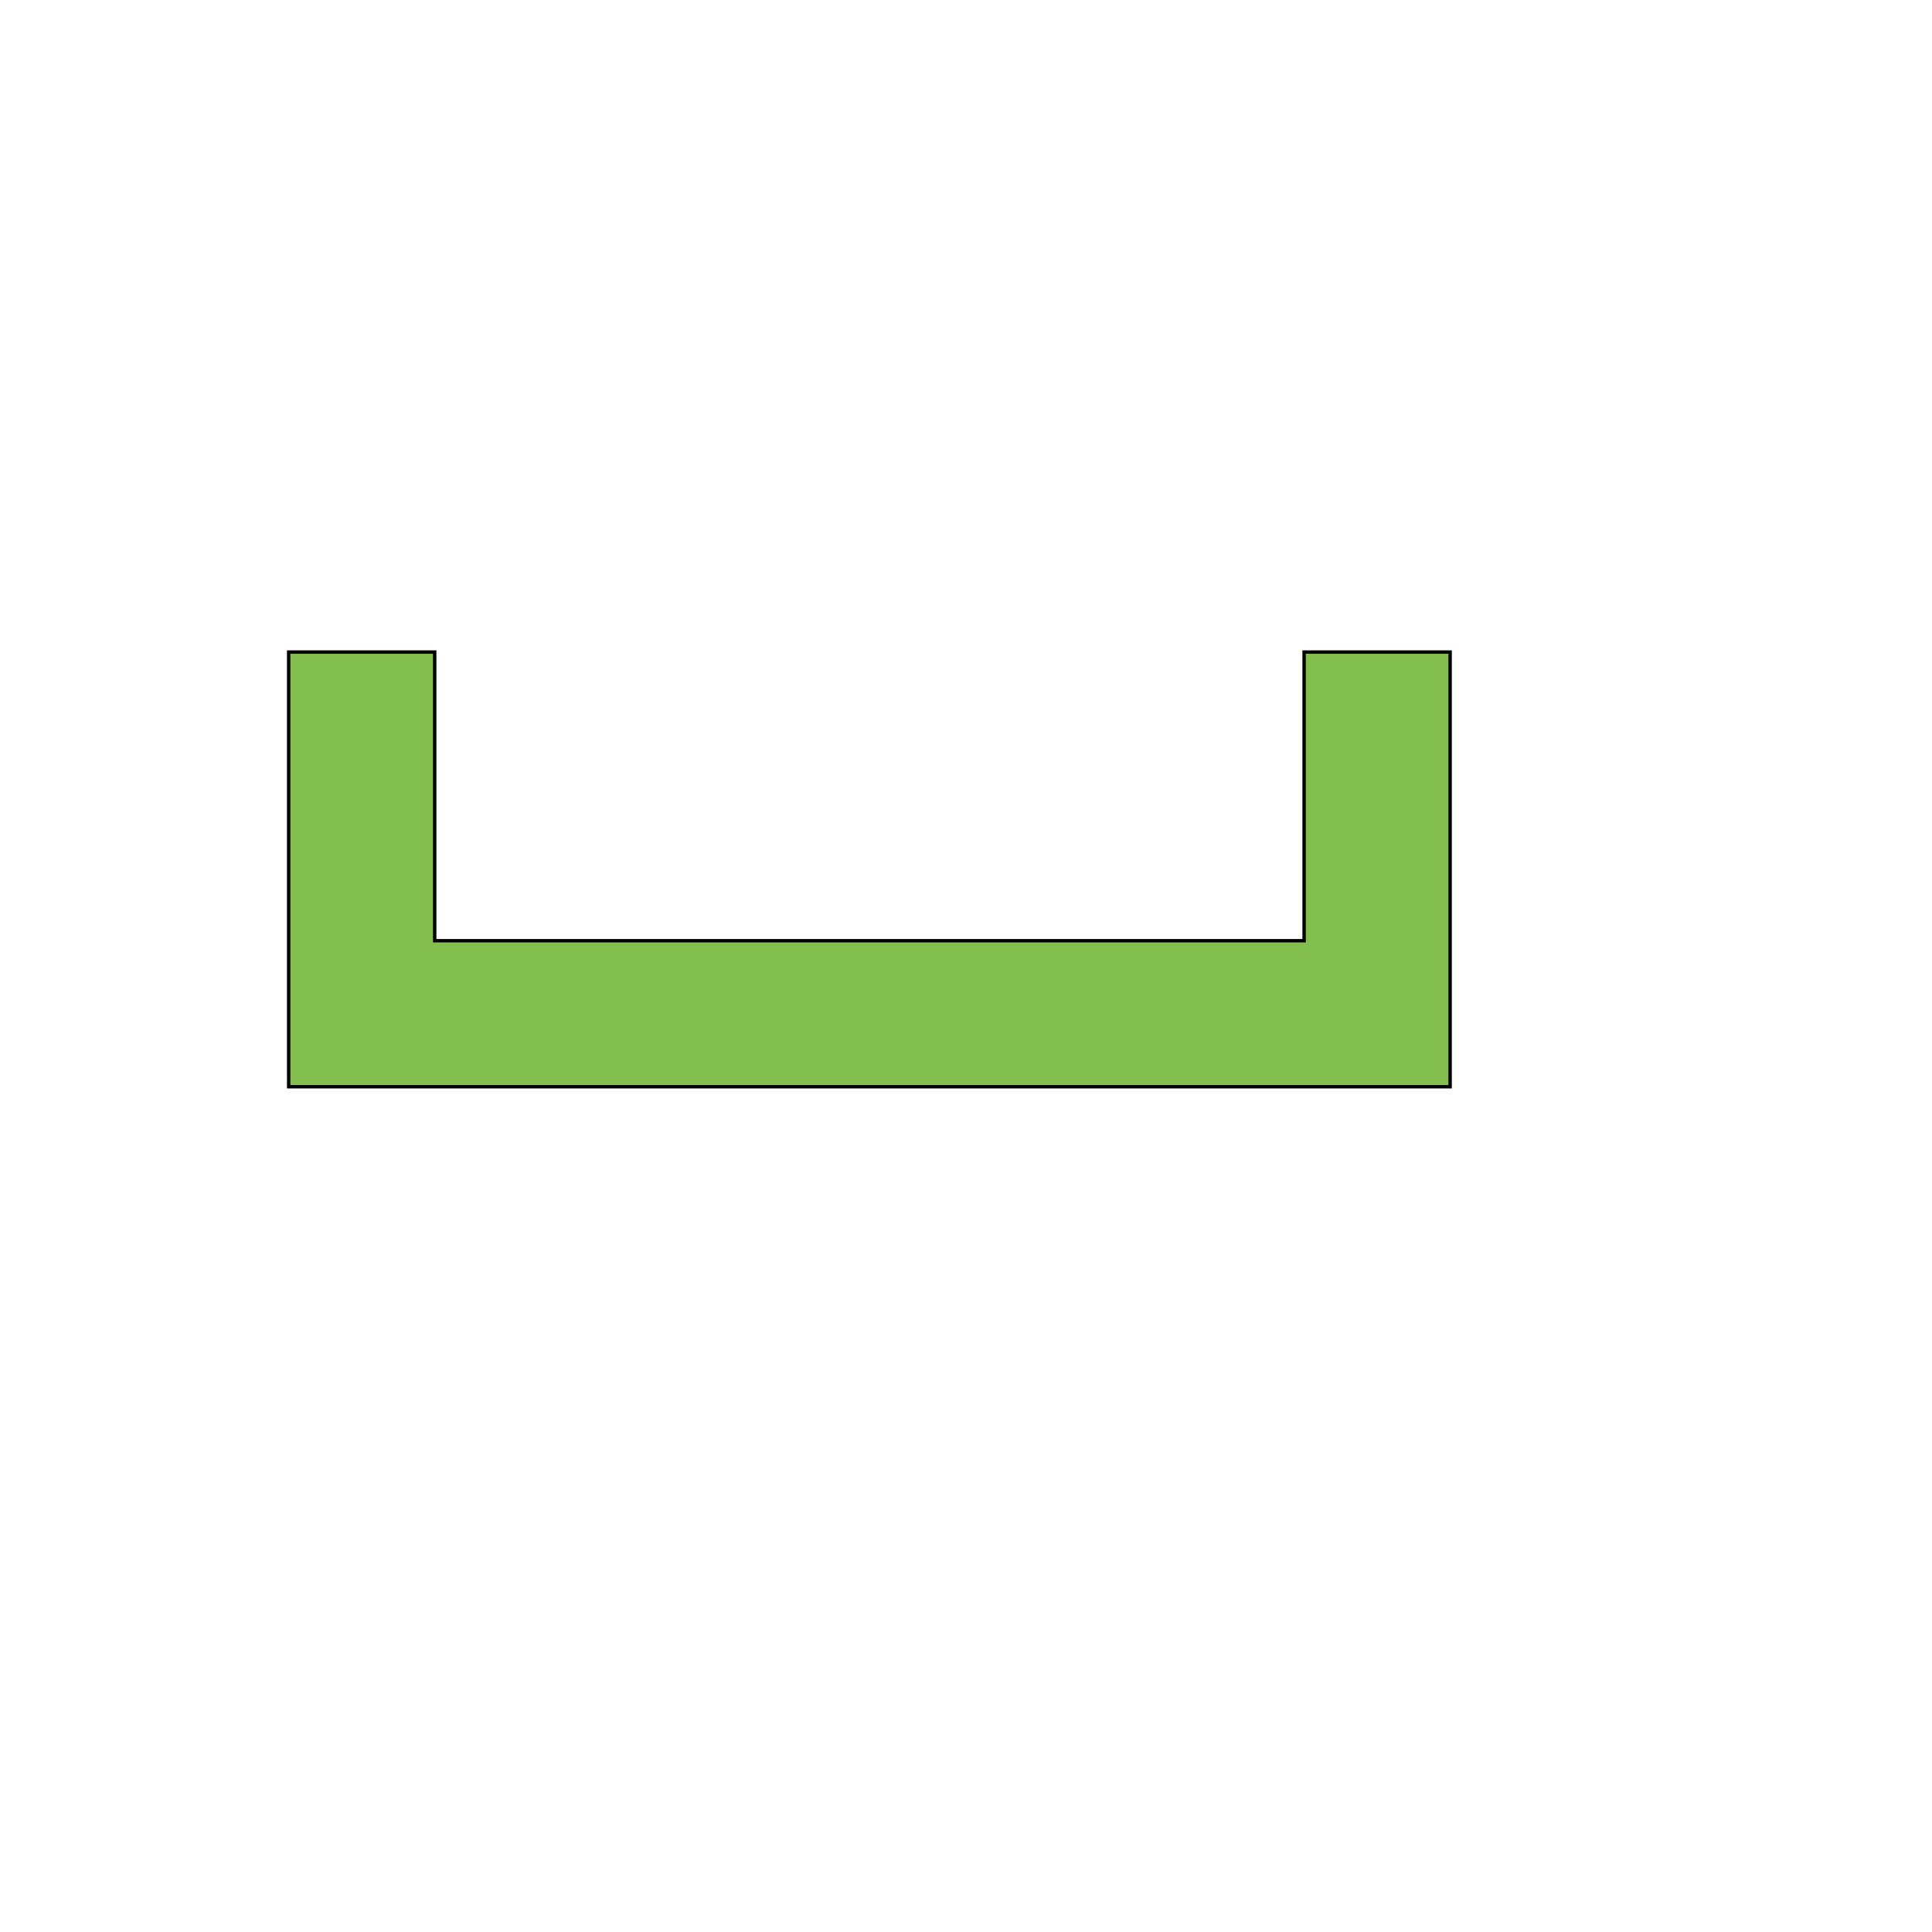 <svg id="th_wav_space-bar" width="100%" height="100%" xmlns="http://www.w3.org/2000/svg" version="1.1" xmlns:xlink="http://www.w3.org/1999/xlink" xmlns:svgjs="http://svgjs.com/svgjs" preserveAspectRatio="xMidYMin slice" data-uid="wav_space-bar" data-keyword="wav_space-bar" viewBox="0 0 512 512" transform="matrix(0.9,0,0,0.9,0,0)" data-colors="[&quot;#3b933f&quot;,&quot;#83bf4f&quot;]"><defs id="SvgjsDefs19798" fill="#3b933f"></defs><path id="th_wav_space-bar_0" d="M384 192L384 277L128 277L128 192L85 192L85 320L427 320L427 192Z " fill-rule="evenodd" fill="#83bf4f" stroke-width="1" stroke="#000000"></path></svg>
